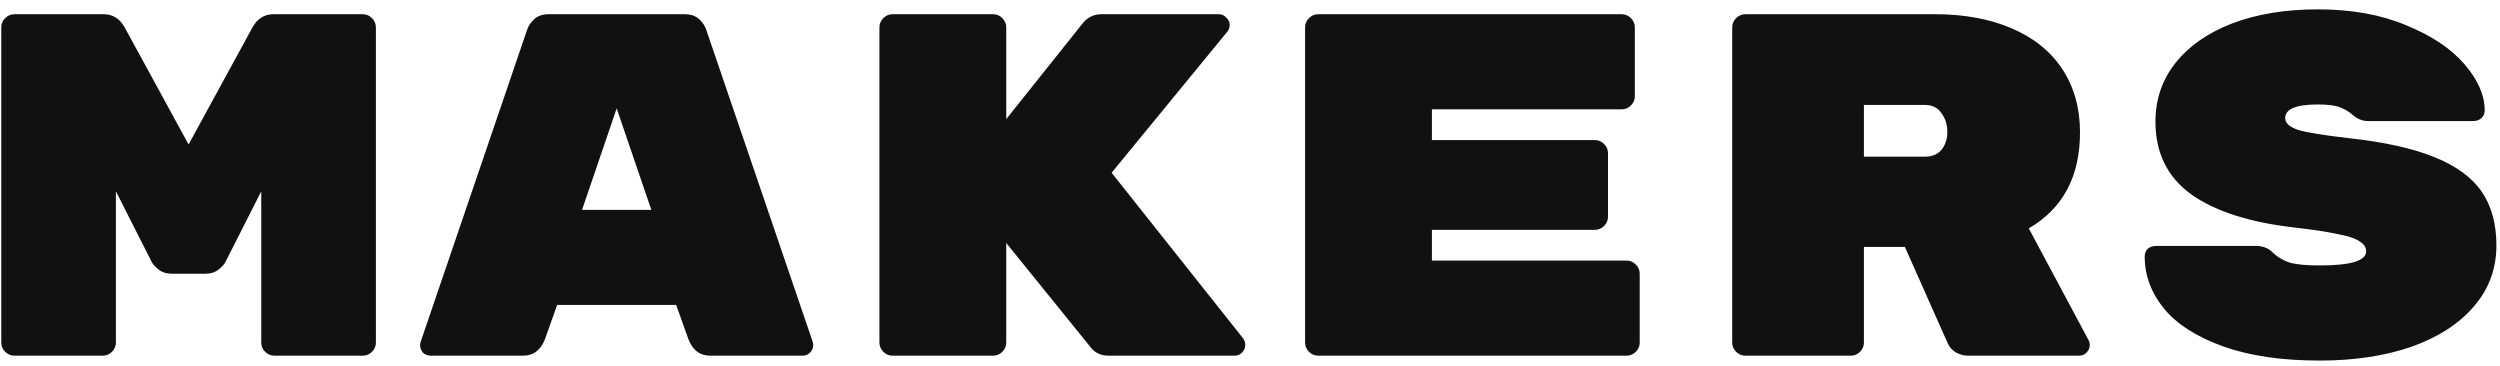 <svg width="246" height="36" viewBox="0 0 246 36" fill="none" xmlns="http://www.w3.org/2000/svg">
<path d="M24.844 2.696C25.324 1.832 26.012 1.4 26.908 1.4H35.692C36.044 1.4 36.348 1.528 36.604 1.784C36.86 2.04 36.988 2.344 36.988 2.696V33.704C36.988 34.056 36.86 34.36 36.604 34.616C36.348 34.872 36.044 35 35.692 35H27.004C26.652 35 26.348 34.872 26.092 34.616C25.836 34.36 25.708 34.056 25.708 33.704V18.824L22.204 25.736C22.108 25.96 21.884 26.216 21.532 26.504C21.18 26.792 20.732 26.936 20.188 26.936H16.924C16.38 26.936 15.932 26.792 15.58 26.504C15.228 26.216 15.004 25.96 14.908 25.736L11.404 18.824V33.704C11.404 34.056 11.276 34.36 11.02 34.616C10.764 34.872 10.46 35 10.108 35H1.42C1.068 35 0.764 34.872 0.508 34.616C0.252 34.36 0.124 34.056 0.124 33.704V2.696C0.124 2.344 0.252 2.04 0.508 1.784C0.764 1.528 1.068 1.4 1.42 1.4H10.204C11.1 1.4 11.788 1.832 12.268 2.696L18.556 14.216L24.844 2.696ZM53.626 33.368C53.209 34.456 52.489 35 51.465 35H42.394C42.105 35 41.849 34.904 41.626 34.712C41.434 34.488 41.337 34.232 41.337 33.944L41.386 33.656L51.849 2.984C51.977 2.568 52.218 2.2 52.569 1.88C52.922 1.56 53.401 1.4 54.01 1.4H67.353C67.962 1.4 68.442 1.56 68.793 1.88C69.145 2.2 69.385 2.568 69.513 2.984L79.978 33.656L80.025 33.944C80.025 34.232 79.913 34.488 79.689 34.712C79.498 34.904 79.257 35 78.969 35H69.897C68.874 35 68.153 34.456 67.737 33.368L66.537 30.008H54.825L53.626 33.368ZM60.681 10.664L57.273 20.648H64.09L60.681 10.664ZM122.343 33.32C122.471 33.512 122.535 33.72 122.535 33.944C122.535 34.232 122.423 34.488 122.199 34.712C122.007 34.904 121.767 35 121.479 35H109.095C108.359 35 107.783 34.744 107.367 34.232L99.015 23.912V33.704C99.015 34.056 98.887 34.36 98.631 34.616C98.375 34.872 98.071 35 97.719 35H87.831C87.479 35 87.175 34.872 86.919 34.616C86.663 34.36 86.535 34.056 86.535 33.704V2.696C86.535 2.344 86.663 2.04 86.919 1.784C87.175 1.528 87.479 1.4 87.831 1.4H97.719C98.071 1.4 98.375 1.528 98.631 1.784C98.887 2.04 99.015 2.344 99.015 2.696V11.72L106.599 2.216C107.079 1.672 107.671 1.4 108.375 1.4H119.943C120.231 1.4 120.471 1.512 120.663 1.736C120.887 1.928 120.999 2.168 120.999 2.456C120.999 2.712 120.919 2.936 120.759 3.128L109.383 17L122.343 33.32ZM160.052 25.64C160.404 25.64 160.708 25.768 160.964 26.024C161.22 26.28 161.348 26.584 161.348 26.936V33.704C161.348 34.056 161.22 34.36 160.964 34.616C160.708 34.872 160.404 35 160.052 35H129.716C129.364 35 129.06 34.872 128.804 34.616C128.548 34.36 128.42 34.056 128.42 33.704V2.696C128.42 2.344 128.548 2.04 128.804 1.784C129.06 1.528 129.364 1.4 129.716 1.4H159.572C159.924 1.4 160.228 1.528 160.484 1.784C160.74 2.04 160.868 2.344 160.868 2.696V9.464C160.868 9.816 160.74 10.12 160.484 10.376C160.228 10.632 159.924 10.76 159.572 10.76H140.9V13.784H156.932C157.284 13.784 157.588 13.912 157.844 14.168C158.1 14.424 158.228 14.728 158.228 15.08V21.32C158.228 21.672 158.1 21.976 157.844 22.232C157.588 22.488 157.284 22.616 156.932 22.616H140.9V25.64H160.052ZM205.537 33.512C205.601 33.64 205.633 33.784 205.633 33.944C205.633 34.232 205.521 34.488 205.297 34.712C205.105 34.904 204.865 35 204.577 35H193.681C193.233 35 192.817 34.888 192.433 34.664C192.081 34.44 191.825 34.152 191.665 33.8L187.441 24.296H183.409V33.704C183.409 34.056 183.281 34.36 183.025 34.616C182.769 34.872 182.465 35 182.113 35H171.745C171.393 35 171.089 34.872 170.833 34.616C170.577 34.36 170.449 34.056 170.449 33.704V2.696C170.449 2.344 170.577 2.04 170.833 1.784C171.089 1.528 171.393 1.4 171.745 1.4H190.417C193.297 1.4 195.809 1.864 197.953 2.792C200.129 3.72 201.793 5.064 202.945 6.824C204.097 8.584 204.673 10.648 204.673 13.016C204.673 17.368 202.993 20.52 199.633 22.472L205.537 33.512ZM189.409 15.416C190.113 15.416 190.657 15.192 191.041 14.744C191.425 14.264 191.617 13.672 191.617 12.968C191.617 12.264 191.425 11.656 191.041 11.144C190.689 10.6 190.145 10.328 189.409 10.328H183.409V15.416H189.409ZM231.103 13.592C234.623 13.976 237.439 14.6 239.551 15.464C241.695 16.328 243.247 17.464 244.207 18.872C245.167 20.28 245.647 22.04 245.647 24.152C245.647 26.456 244.895 28.472 243.391 30.2C241.919 31.896 239.871 33.208 237.247 34.136C234.623 35.032 231.631 35.48 228.271 35.48C224.527 35.48 221.359 35.016 218.767 34.088C216.175 33.16 214.239 31.928 212.959 30.392C211.679 28.824 211.039 27.112 211.039 25.256C211.039 24.936 211.135 24.68 211.327 24.488C211.551 24.296 211.823 24.2 212.143 24.2H221.983C222.655 24.2 223.199 24.408 223.615 24.824C224.159 25.336 224.767 25.688 225.439 25.88C226.111 26.04 227.055 26.12 228.271 26.12C231.311 26.12 232.831 25.656 232.831 24.728C232.831 24.344 232.623 24.024 232.207 23.768C231.823 23.48 231.119 23.24 230.095 23.048C229.103 22.824 227.631 22.6 225.679 22.376C221.295 21.864 217.935 20.776 215.599 19.112C213.263 17.416 212.095 15.032 212.095 11.96C212.095 9.784 212.751 7.864 214.062 6.2C215.375 4.536 217.231 3.24 219.631 2.312C222.063 1.384 224.879 0.92 228.079 0.92C231.407 0.92 234.319 1.448 236.815 2.504C239.311 3.528 241.215 4.808 242.527 6.344C243.839 7.88 244.495 9.384 244.495 10.856C244.495 11.176 244.383 11.432 244.159 11.624C243.967 11.816 243.695 11.912 243.343 11.912H233.023C232.479 11.912 231.983 11.72 231.535 11.336C231.183 11.016 230.767 10.76 230.287 10.568C229.807 10.376 229.071 10.28 228.079 10.28C225.935 10.28 224.863 10.728 224.863 11.624C224.863 12.104 225.279 12.488 226.111 12.776C226.943 13.032 228.607 13.304 231.103 13.592Z" fill="#111111"/>
</svg>
